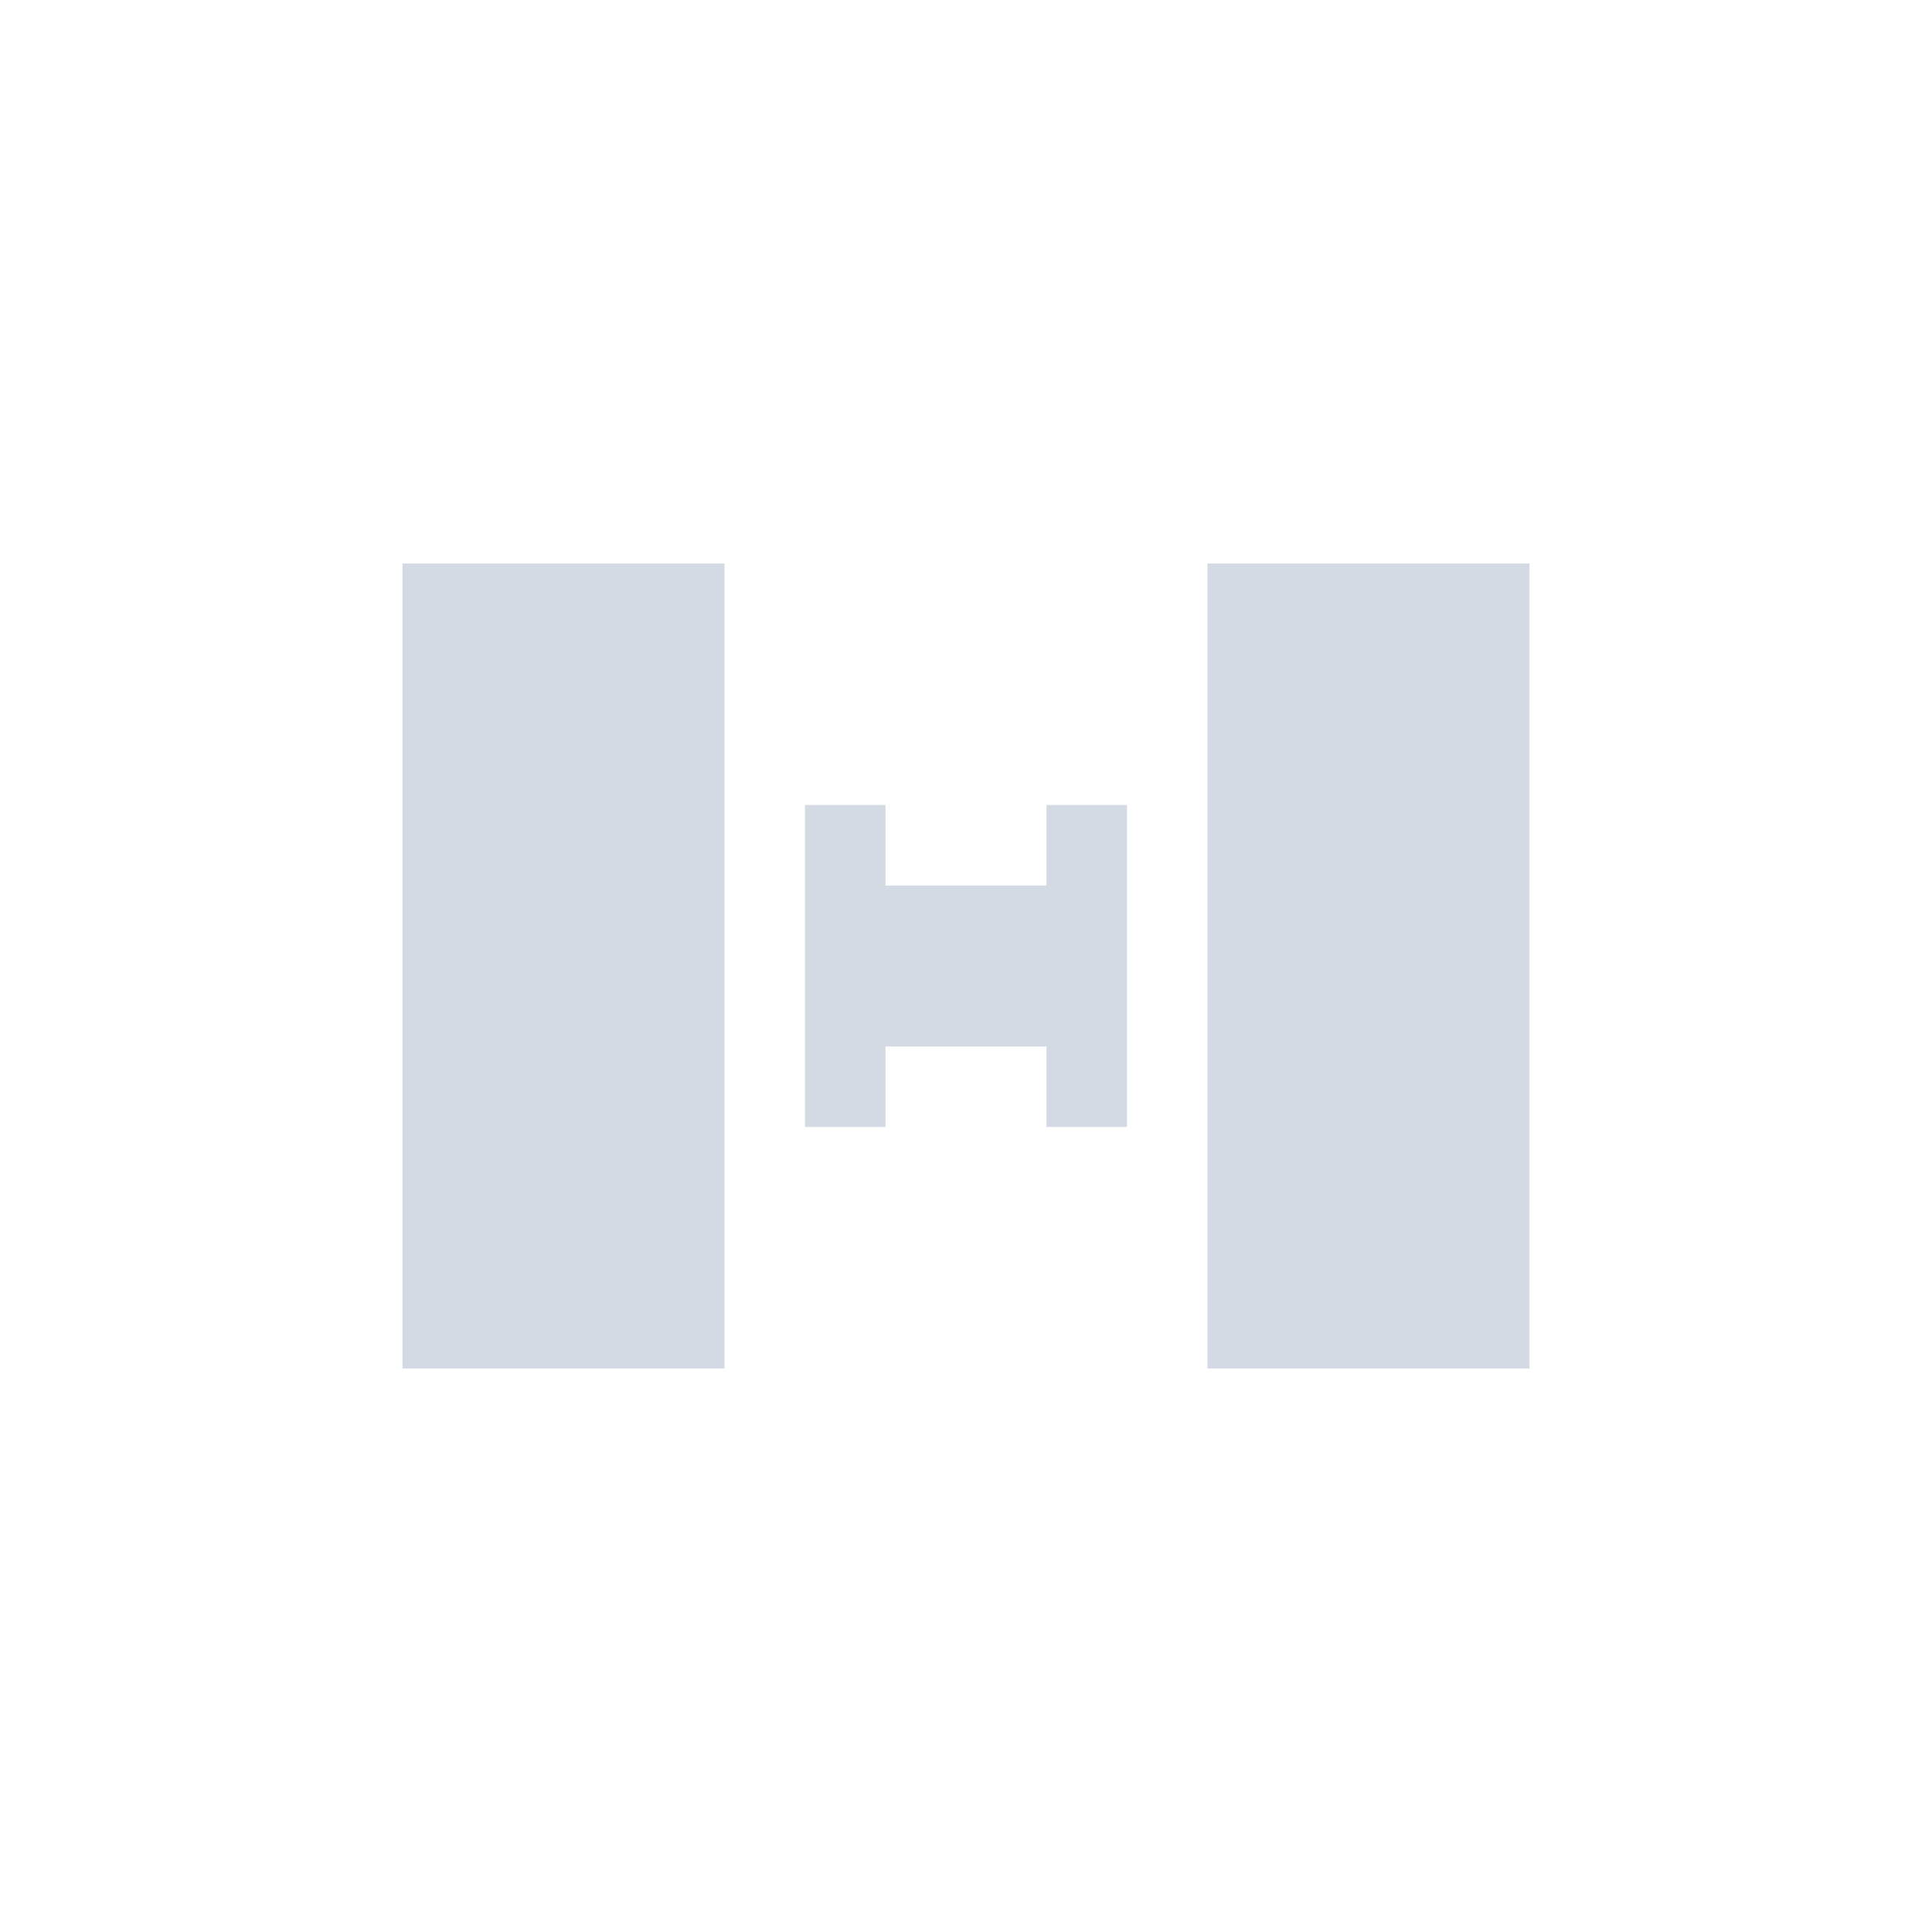 <svg xmlns="http://www.w3.org/2000/svg" width="12pt" height="12pt" version="1.1" viewBox="0 0 12 12">
 <g>
  <path style="fill:rgb(82.745%,85.49%,89.02%)" d="M 2.5 3.5 L 2.5 8.5 L 4.5 8.5 L 4.5 3.5 Z M 7.5 3.5 L 7.5 8.5 L 9.5 8.5 L 9.5 3.5 Z M 5 5 L 5 7 L 5.5 7 L 5.5 6.5 L 6.5 6.5 L 6.5 7 L 7 7 L 7 5 L 6.5 5 L 6.5 5.5 L 5.5 5.5 L 5.5 5 Z M 5 5"/>
 </g>
</svg>
